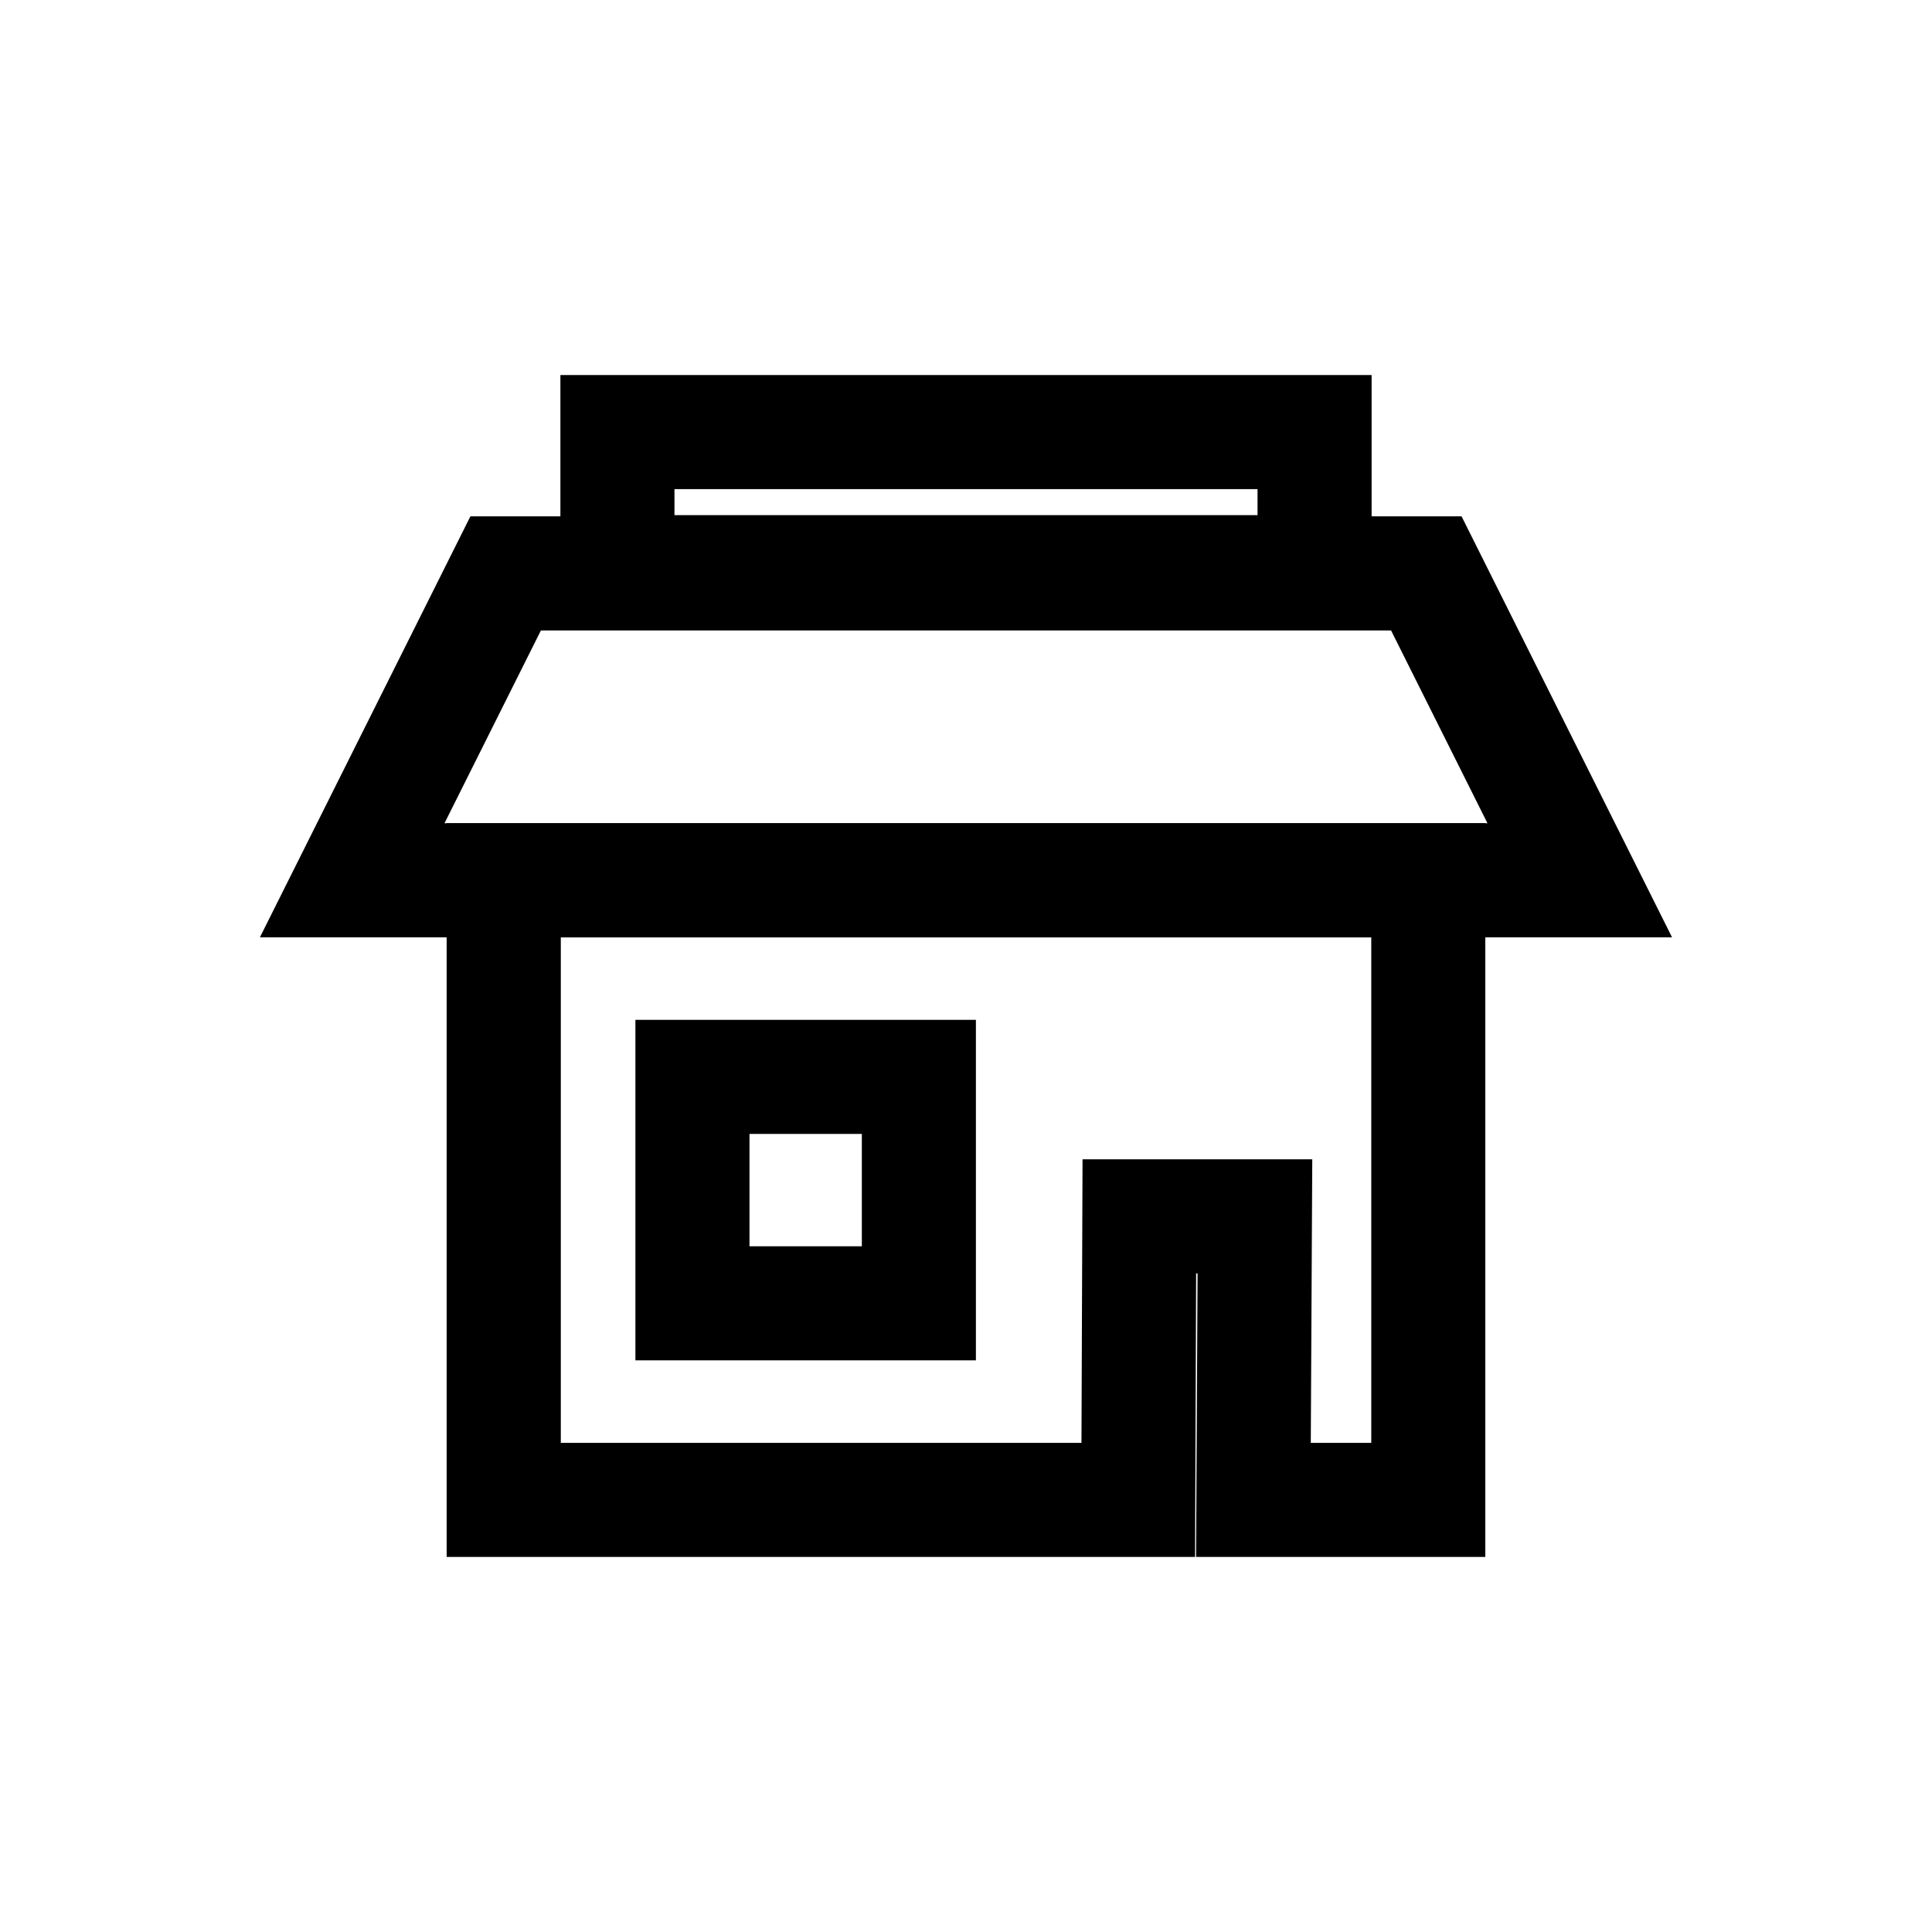 <?xml version="1.0" encoding="UTF-8"?>
<!-- Uploaded to: ICON Repo, www.svgrepo.com, Generator: ICON Repo Mixer Tools -->
<svg fill="#000000" width="800px" height="800px" version="1.1" viewBox="144 144 512 512" xmlns="http://www.w3.org/2000/svg">
 <g>
  <path d="m292.51 243.39v67.355h214.98v-67.355zm30.23 30.23h154.52v6.898h-154.52z"/>
  <path d="m268.66 280.84-55.777 111.55h374.22l-10.938-21.875-44.84-89.684h-262.66zm18.684 30.23h225.3l25.551 51.098h-276.4l25.551-51.098z"/>
  <path d="m262.37 362.16v194.44h198.33l0.285-75.141h0.379l-0.391 75.141h76.645v-194.44h-275.26zm30.23 30.23h214.8v133.98h-16.027l0.391-75.141h-60.879l-0.285 75.141h-137.98v-133.98z"/>
  <path d="m312.39 414.27v90.234h90.234v-90.234zm30.23 30.23h29.777v29.777h-29.777z"/>
 </g>
</svg>